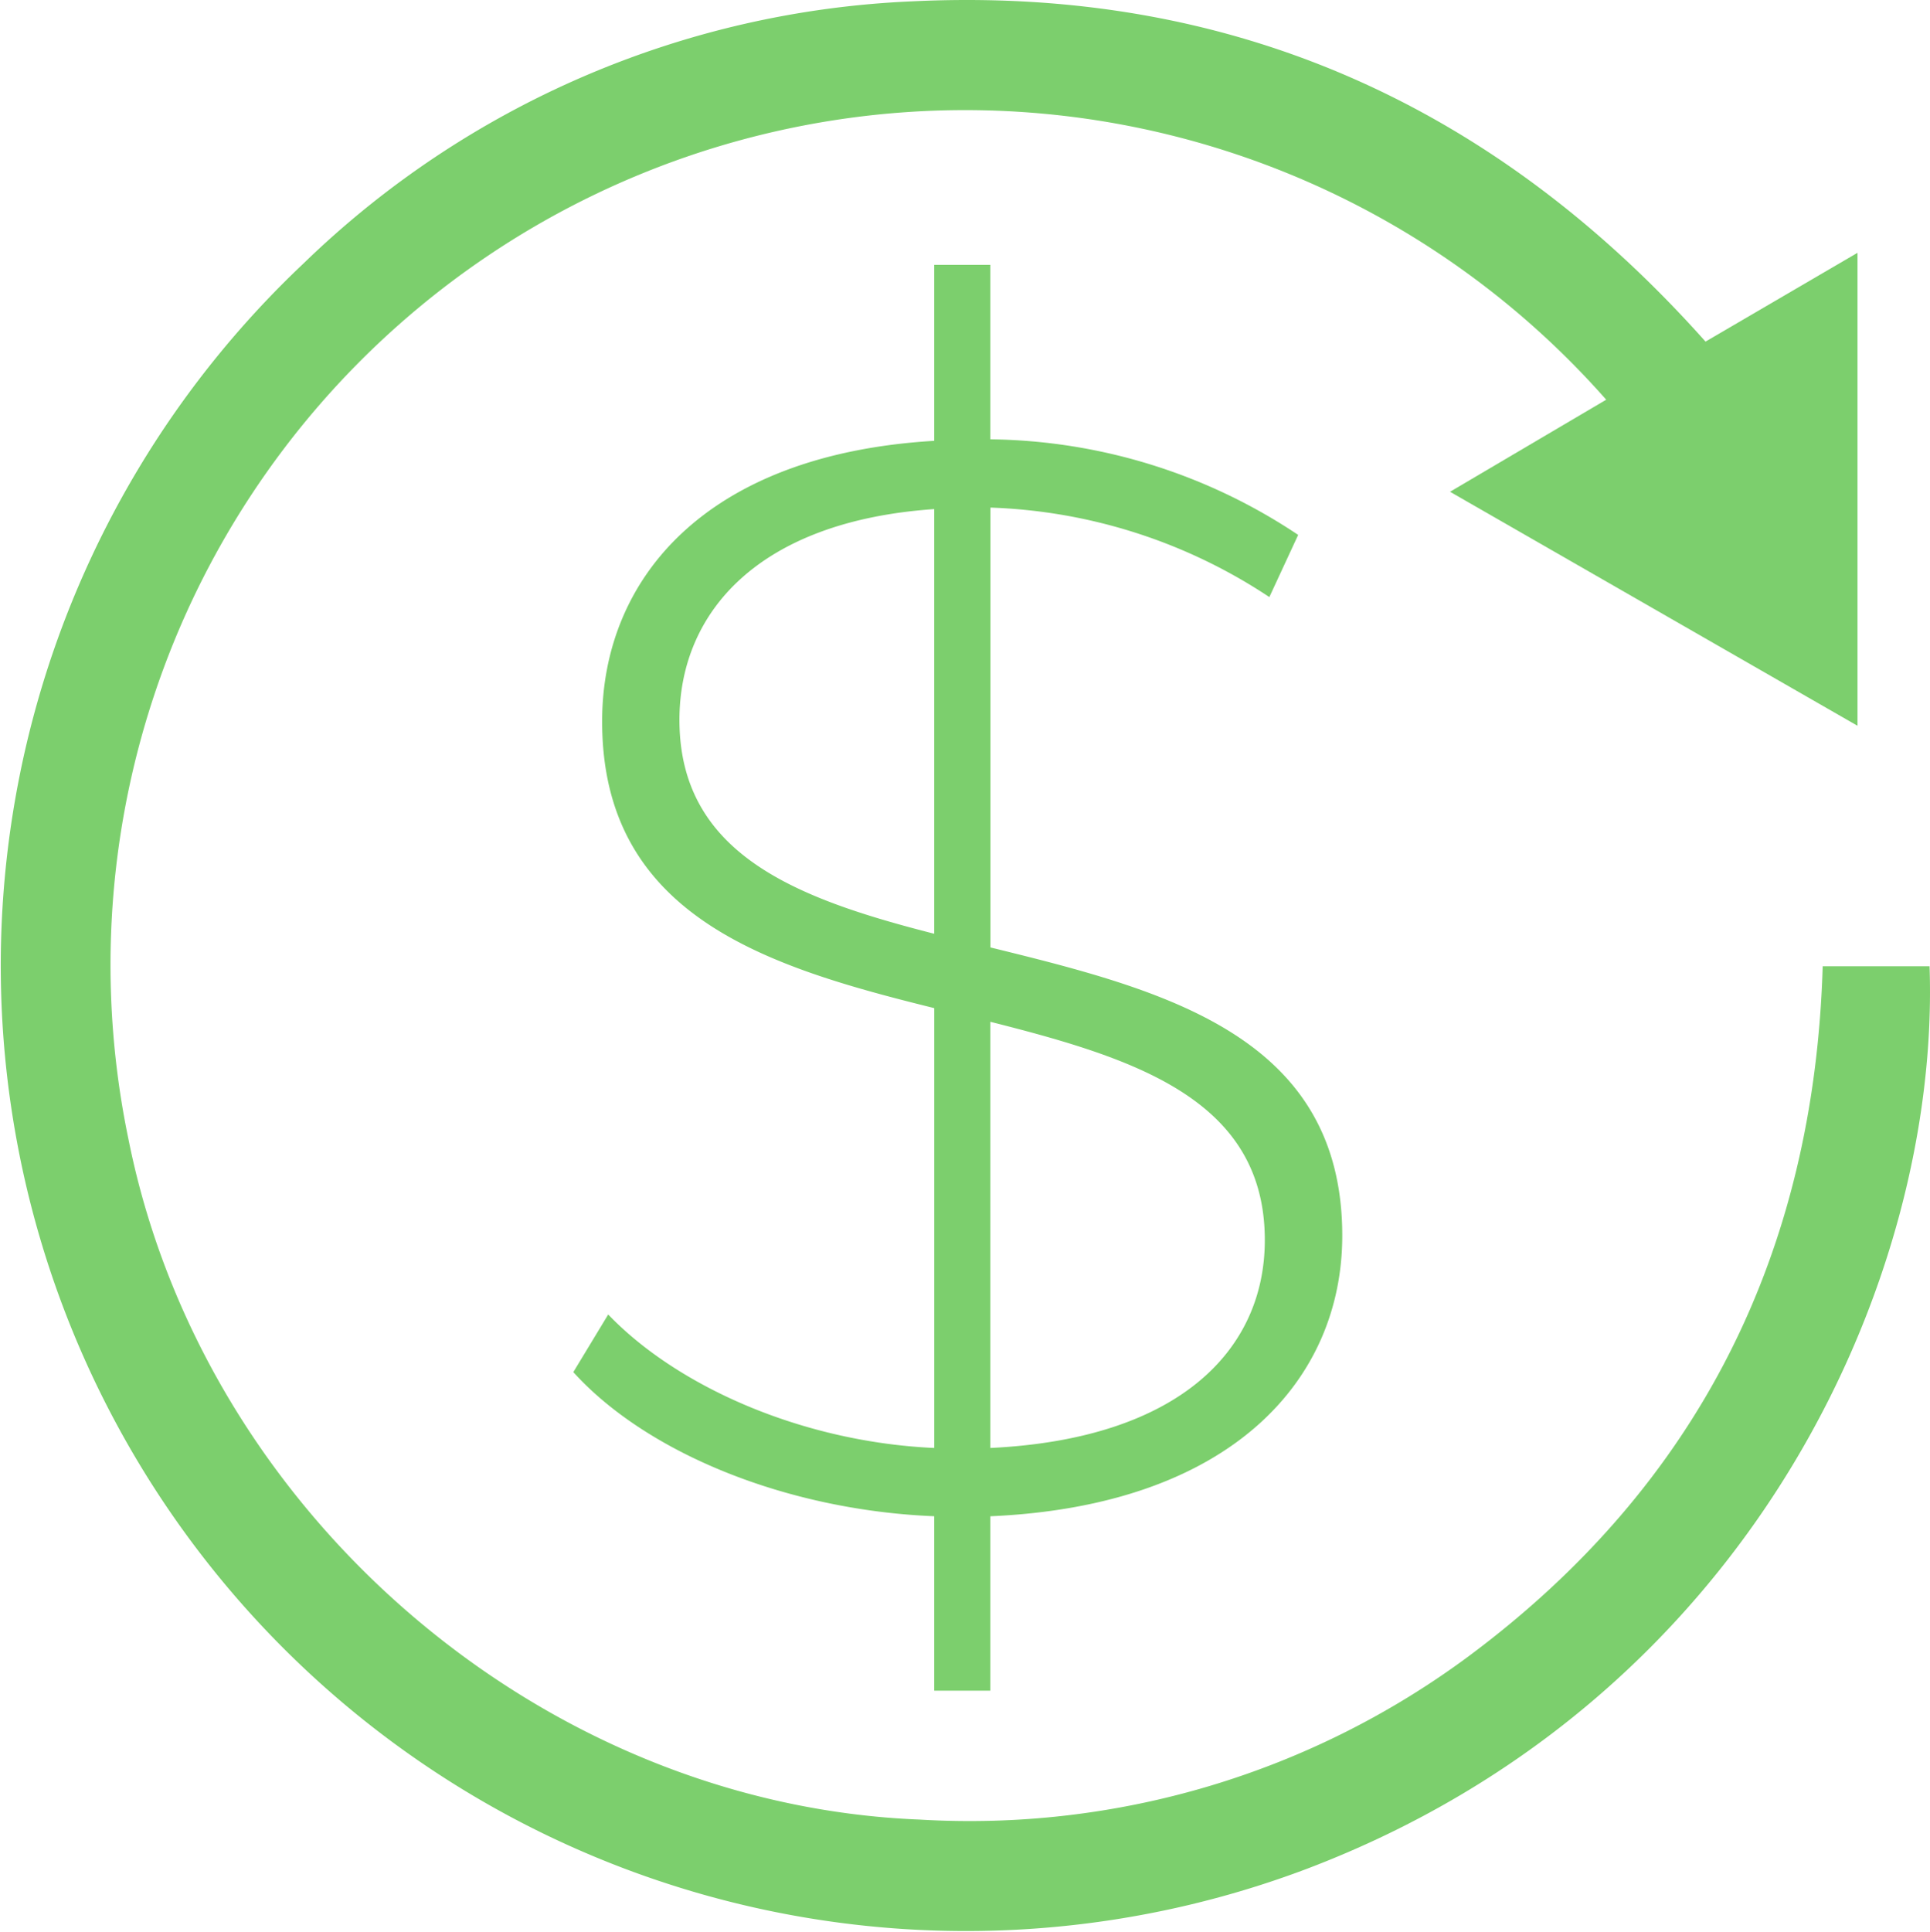 <svg xmlns="http://www.w3.org/2000/svg" xmlns:xlink="http://www.w3.org/1999/xlink" width="69.199" height="69.25" viewBox="0 0 69.199 69.25">
  <defs>
    <clipPath id="clip-path">
      <rect id="Rectangle_31" data-name="Rectangle 31" width="69.199" height="69.25" fill="none"/>
    </clipPath>
  </defs>
  <g id="Group_32" data-name="Group 32" clip-path="url(#clip-path)">
    <path id="Path_25" data-name="Path 25" d="M61.078,66.162v6.253H59.066V66.162c-5.329-.217-10.331-2.284-12.94-5.166l1.251-2.066c2.447,2.555,6.9,4.567,11.69,4.785V47.948C53.14,46.48,47.159,44.686,47.159,37.672c0-5.056,3.643-9.569,11.907-10.059V21.306h2.012v6.253a20.262,20.262,0,0,1,11.037,3.426l-1.033,2.229a19.245,19.245,0,0,0-10-3.208V45.773c6.2,1.522,12.614,3.154,12.614,10.331,0,5.165-3.969,9.678-12.614,10.059M59.066,45.283V30.06c-6.307.435-9.135,3.7-9.135,7.557,0,4.839,4.241,6.416,9.135,7.666M70.919,56.267c0-5.056-4.676-6.524-9.841-7.829V63.715c6.8-.326,9.841-3.534,9.841-7.449" transform="translate(-25.57 -11.811)" fill="#7ccf6d"/>
    <path id="Path_26" data-name="Path 26" d="M66.6,26.016V9.062l-5.449,3.183C53.575,3.743,44.12-.505,32.708.048a33.381,33.381,0,0,0-21.83,9.4A34.607,34.607,0,0,0,46.851,66.992c15.922-6.048,22.723-21.157,22.332-32.356H65.352c-.305,10.246-4.428,18.583-12.679,24.722a30.034,30.034,0,0,1-19.688,5.867C19.436,64.694,7.275,54.26,4.6,40.808A30.641,30.641,0,0,1,57.59,14.328l-5.6,3.3L66.6,26.016" transform="translate(0 0)" fill="#7ccf6d"/>
  </g>
</svg>

